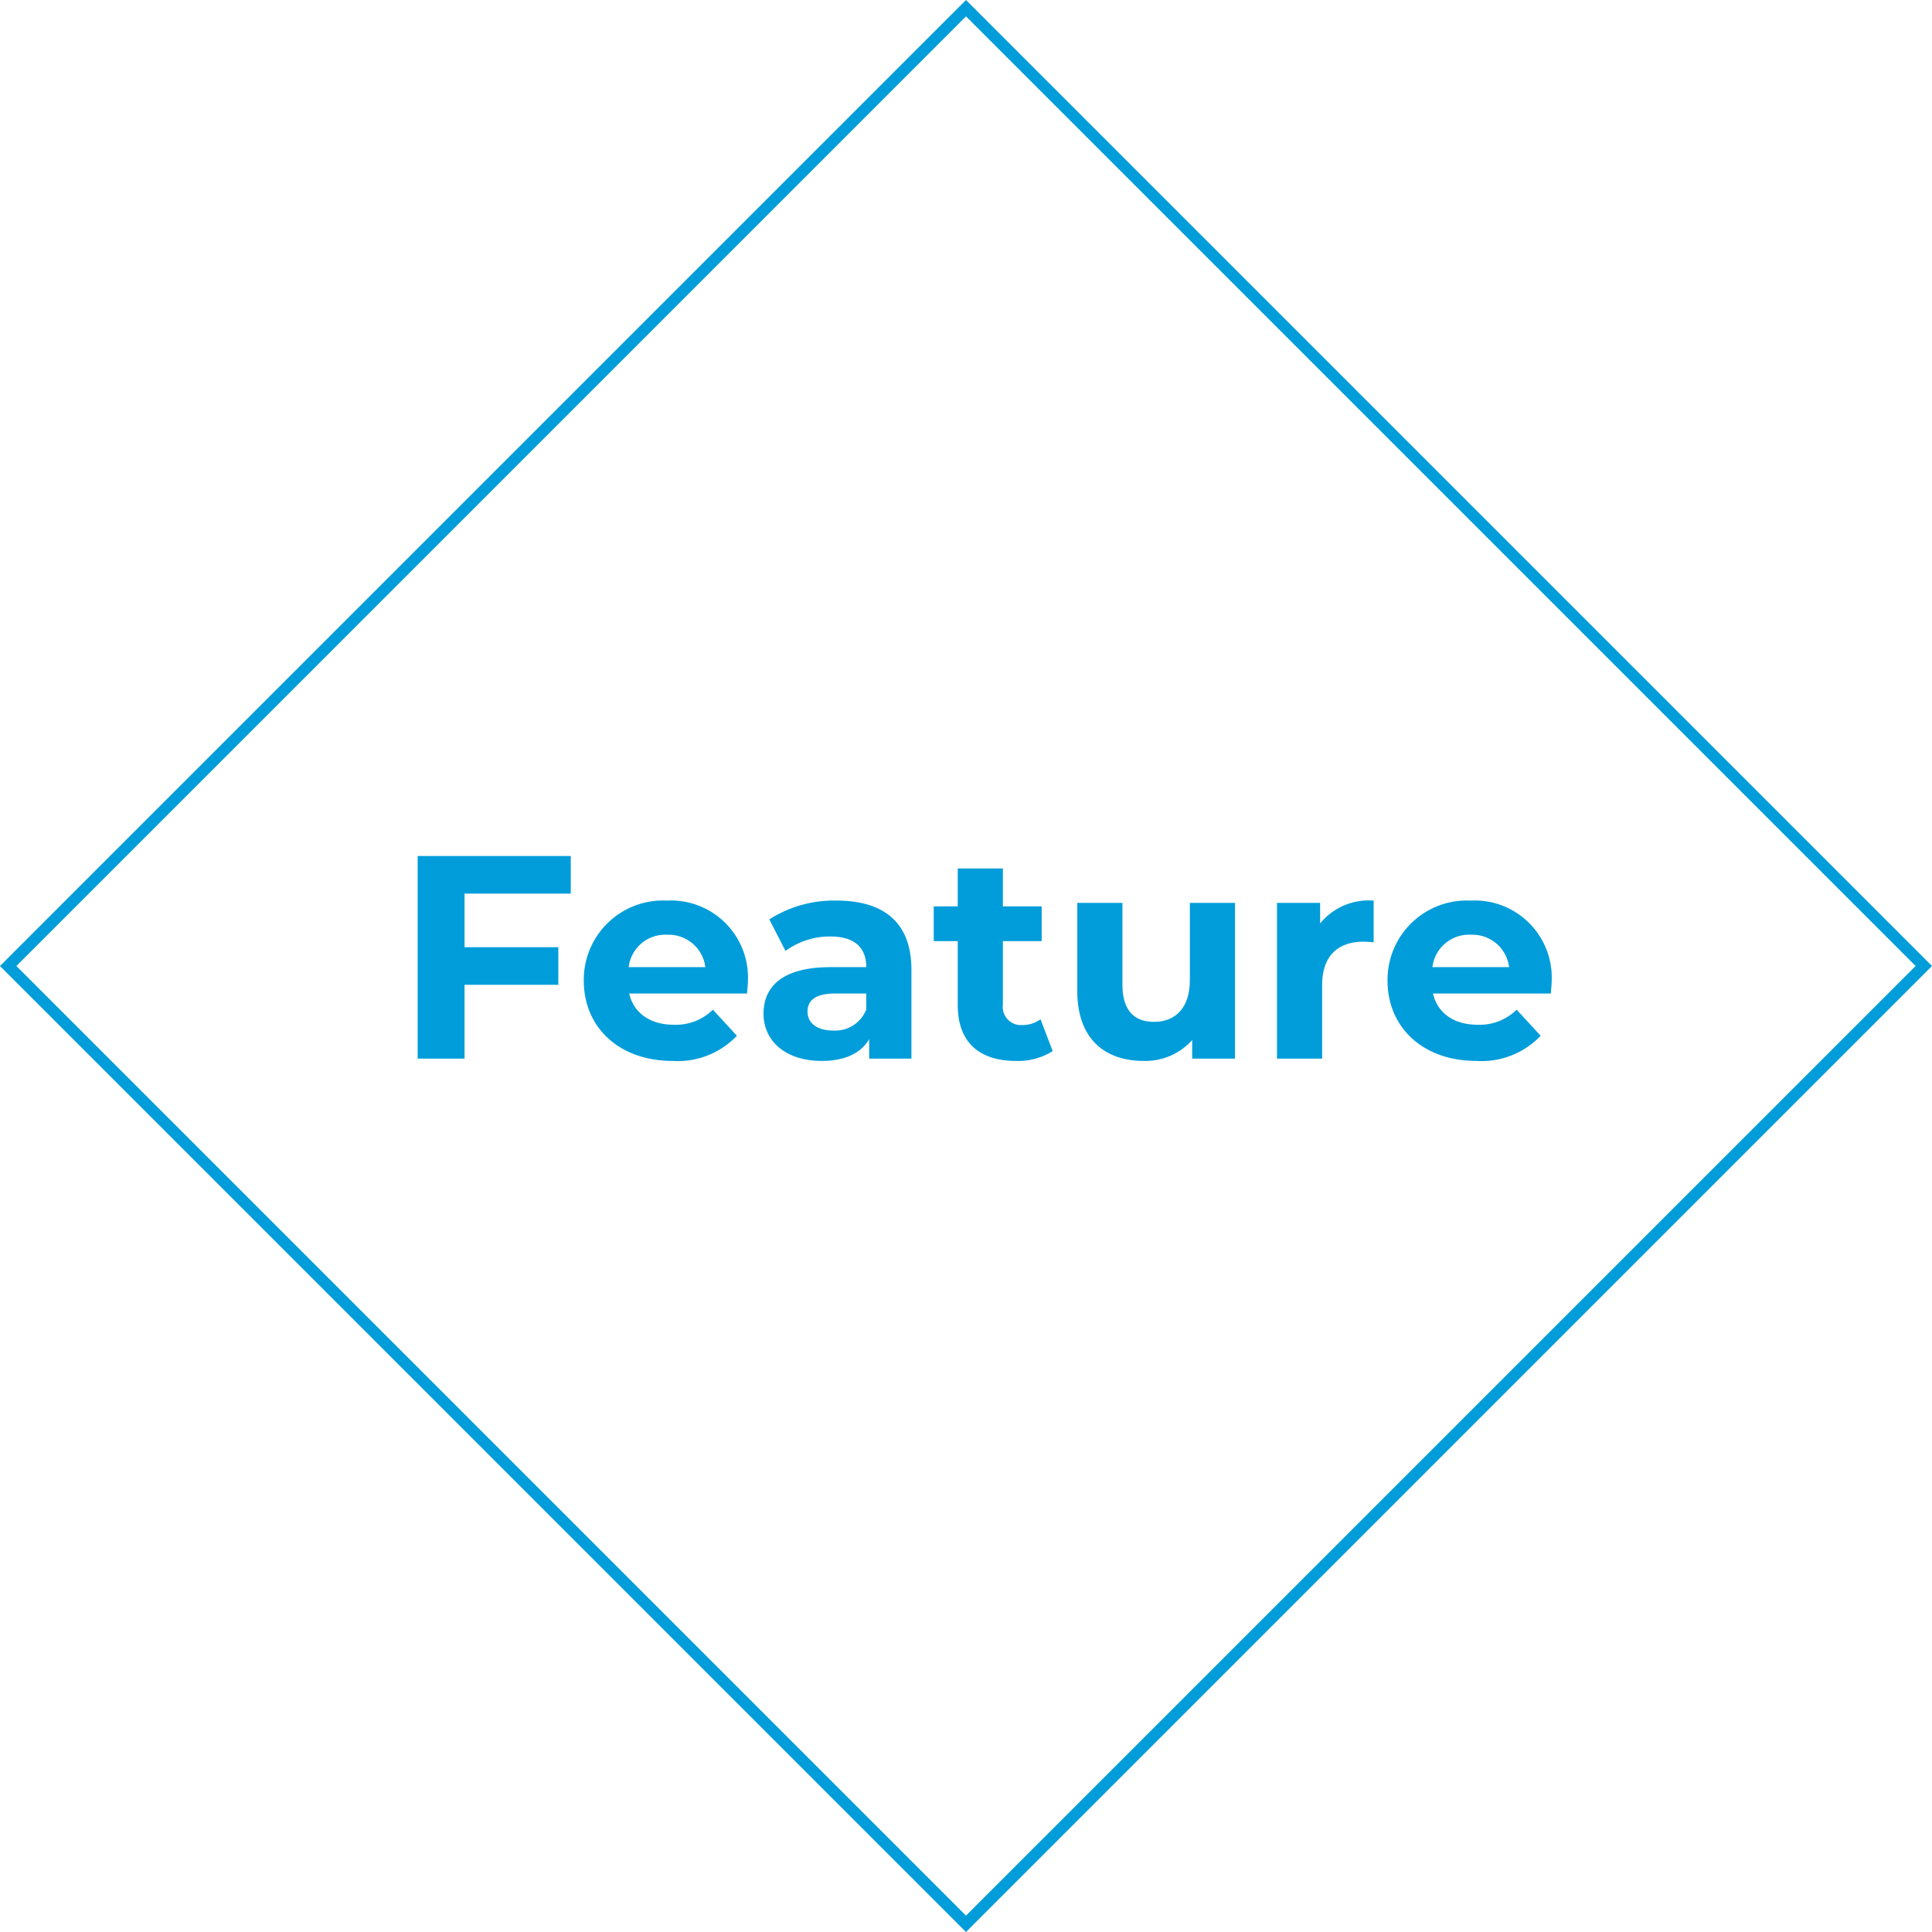 <svg xmlns="http://www.w3.org/2000/svg" width="166.877" height="166.877" viewBox="0 0 166.877 166.877"><g transform="translate(-487 -6541.562)"><path d="M1,1V117H117V1H1M0,0H118V118H0Z" transform="translate(570.438 6541.562) rotate(45)" fill="#009dda"/><path d="M15.3-14.25V-17.5H2.075V0h4.05V-6.375h8.1v-3.25h-8.1V-14.25ZM30.6-6.675a6.658,6.658,0,0,0-7-6.975,6.847,6.847,0,0,0-7.175,6.925C16.425-2.725,19.45.2,24.1.2a7.044,7.044,0,0,0,5.55-2.175l-2.075-2.25a4.559,4.559,0,0,1-3.375,1.3c-2.05,0-3.475-1.025-3.85-2.7H30.525C30.55-5.95,30.6-6.375,30.6-6.675ZM23.625-10.7a3.2,3.2,0,0,1,3.3,2.8H20.3A3.184,3.184,0,0,1,23.625-10.7ZM38.25-13.65a10.339,10.339,0,0,0-5.8,1.625L33.85-9.3a6.467,6.467,0,0,1,3.875-1.25c2.1,0,3.1.975,3.1,2.65h-3.1c-4.1,0-5.775,1.65-5.775,4.025C31.95-1.55,33.825.2,36.975.2c1.975,0,3.375-.65,4.1-1.875V0h3.65V-7.675C44.725-11.75,42.35-13.65,38.25-13.65Zm-.3,11.225c-1.375,0-2.2-.65-2.2-1.625,0-.9.575-1.575,2.4-1.575h2.675V-4.25A2.874,2.874,0,0,1,37.95-2.425ZM55.875-3.4a2.628,2.628,0,0,1-1.575.5,1.569,1.569,0,0,1-1.675-1.775V-10.15h3.35v-3h-3.35v-3.275h-3.9v3.275H46.65v3h2.075v5.525c0,3.2,1.85,4.825,5.025,4.825a5.574,5.574,0,0,0,3.175-.85Zm12.9-10.05V-6.8c0,2.475-1.3,3.625-3.1,3.625-1.725,0-2.725-1-2.725-3.25V-13.45h-3.9v7.6C59.05-1.7,61.425.2,64.8.2a5.442,5.442,0,0,0,4.175-1.8V0h3.7V-13.45Zm11.25,1.775V-13.45H76.3V0h3.9V-6.35c0-2.575,1.425-3.75,3.575-3.75.3,0,.55.025.875.05v-3.6A5.428,5.428,0,0,0,80.025-11.675Zm20,5a6.658,6.658,0,0,0-7-6.975A6.847,6.847,0,0,0,85.85-6.725c0,4,3.025,6.925,7.675,6.925a7.044,7.044,0,0,0,5.55-2.175L97-4.225a4.559,4.559,0,0,1-3.375,1.3c-2.05,0-3.475-1.025-3.85-2.7H99.95C99.975-5.95,100.025-6.375,100.025-6.675ZM93.05-10.7a3.2,3.2,0,0,1,3.3,2.8H89.725A3.184,3.184,0,0,1,93.05-10.7Z" transform="translate(521 6633)" fill="#009dda"/></g></svg>